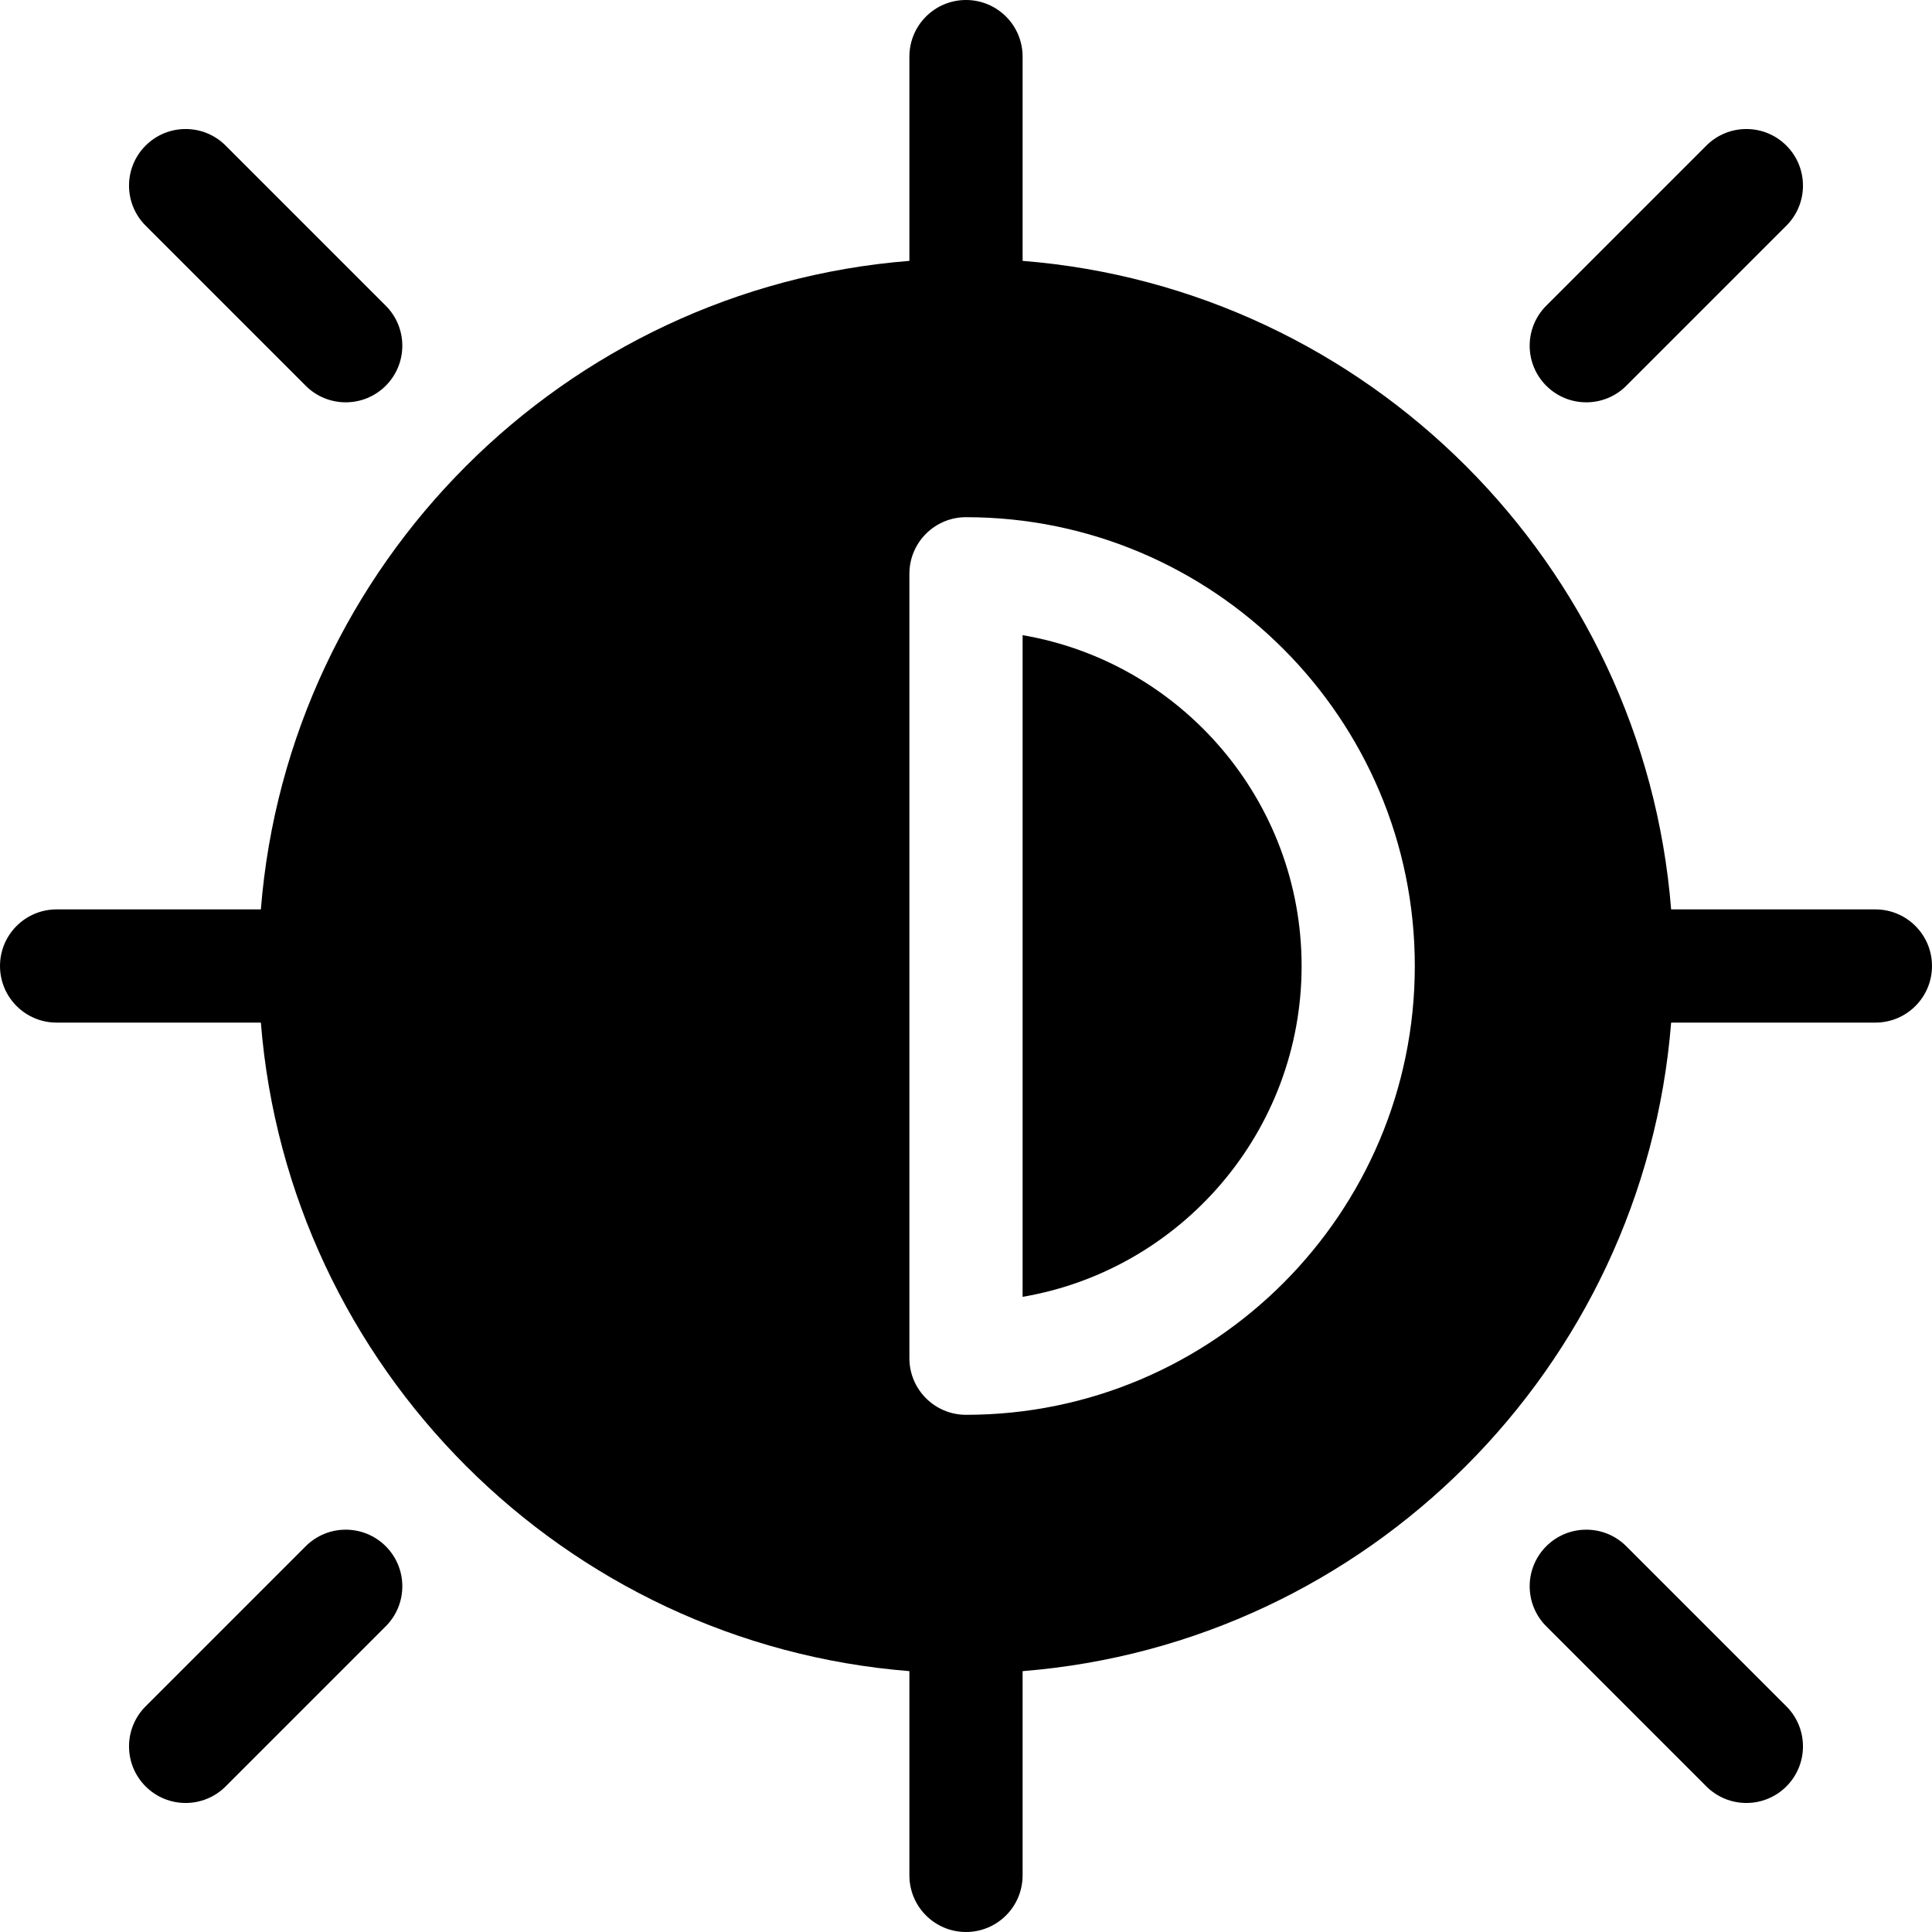 <svg id="Capa_1" enable-background="new 0 0 512 512" height="512" viewBox="0 0 512 512" width="512" xmlns="http://www.w3.org/2000/svg"><g><path d="m497 241h-54.132c-7.273-91.435-80.434-164.595-171.868-171.868v-54.132c0-8.284-6.716-15-15-15s-15 6.716-15 15v54.132c-91.434 7.273-164.594 80.433-171.868 171.868h-54.132c-8.284 0-15 6.716-15 15s6.716 15 15 15h54.132c7.274 91.435 80.434 164.595 171.868 171.868v54.132c0 8.284 6.716 15 15 15s15-6.716 15-15v-54.132c91.434-7.273 164.595-80.434 171.868-171.868h54.132c8.284 0 15-6.716 15-15s-6.716-15-15-15zm-241 133.939c-8.284 0-15-6.716-15-15v-207.878c0-8.284 6.716-15 15-15 65.583 0 118.939 53.356 118.939 118.939s-53.356 118.939-118.939 118.939z"/><path d="m420.381 106.62c3.839 0 7.678-1.464 10.606-4.394l42.426-42.427c5.858-5.858 5.858-15.355 0-21.213-5.857-5.857-15.355-5.858-21.213 0l-42.426 42.427c-5.858 5.858-5.858 15.355 0 21.213 2.929 2.929 6.768 4.394 10.607 4.394z"/><path d="m81.013 409.774-42.426 42.427c-5.858 5.858-5.858 15.355 0 21.213 2.929 2.929 6.768 4.393 10.607 4.393s7.678-1.464 10.606-4.393l42.426-42.427c5.858-5.858 5.858-15.355 0-21.213s-15.356-5.859-21.213 0z"/><path d="m81.013 102.226c2.929 2.929 6.768 4.394 10.606 4.394s7.678-1.465 10.606-4.393c5.858-5.858 5.858-15.355 0-21.213l-42.425-42.428c-5.856-5.857-15.354-5.858-21.213 0-5.858 5.858-5.858 15.355 0 21.213z"/><path d="m430.987 409.774c-5.856-5.858-15.354-5.857-21.213 0-5.858 5.858-5.858 15.355 0 21.213l42.426 42.427c2.929 2.929 6.768 4.393 10.606 4.393s7.678-1.465 10.606-4.393c5.858-5.858 5.858-15.355 0-21.213z"/><path d="m271 168.327v175.347c41.926-7.148 73.939-43.742 73.939-87.673s-32.013-80.526-73.939-87.674z"/></g></svg>